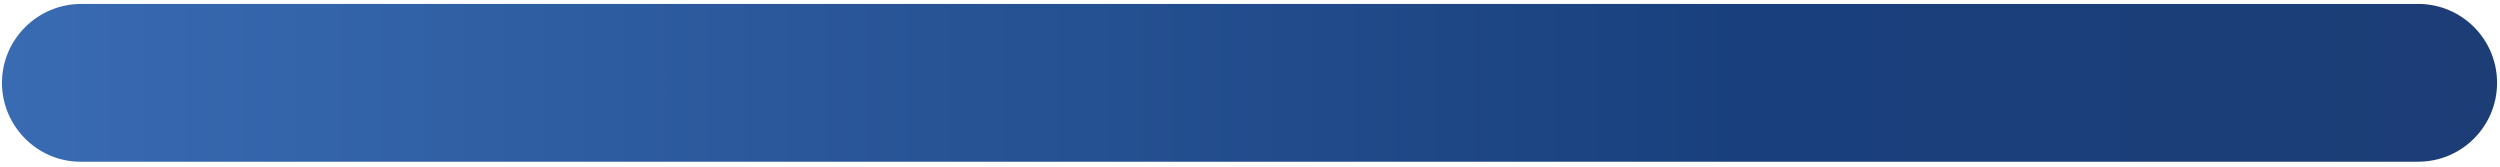 <svg xmlns="http://www.w3.org/2000/svg" xmlns:xlink="http://www.w3.org/1999/xlink" id="Ebene_1" x="0px" y="0px" viewBox="0 0 510.2 34" style="enable-background:new 0 0 510.2 34;" xml:space="preserve"><style type="text/css">	.st0{fill:url(#Rechteck_331_00000155145604017563534260000003497005610101687973_);}</style><linearGradient id="Rechteck_331_00000134228524804868408610000001822904499080243623_" gradientUnits="userSpaceOnUse" x1="-13.004" y1="510.791" x2="-13.004" y2="508.307" gradientTransform="matrix(7.960204e-16 -13 -205 -1.255263e-14 104712.617 -152.118)">	<stop offset="0" style="stop-color:#396BB3"></stop>	<stop offset="0.695" style="stop-color:#19407D"></stop>	<stop offset="1" style="stop-color:#1C3D76"></stop></linearGradient><path id="Rechteck_331" style="fill:url(#Rechteck_331_00000134228524804868408610000001822904499080243623_);" d="M0.4,16.9 L0.4,16.9C0.4,8,7.7,0.8,16.6,0.8h476.9c8.9,0,16.1,7.2,16.1,16.1l0,0c0,8.9-7.2,16.1-16.1,16.1H16.6C7.7,33.1,0.4,25.8,0.4,16.9z"></path></svg>